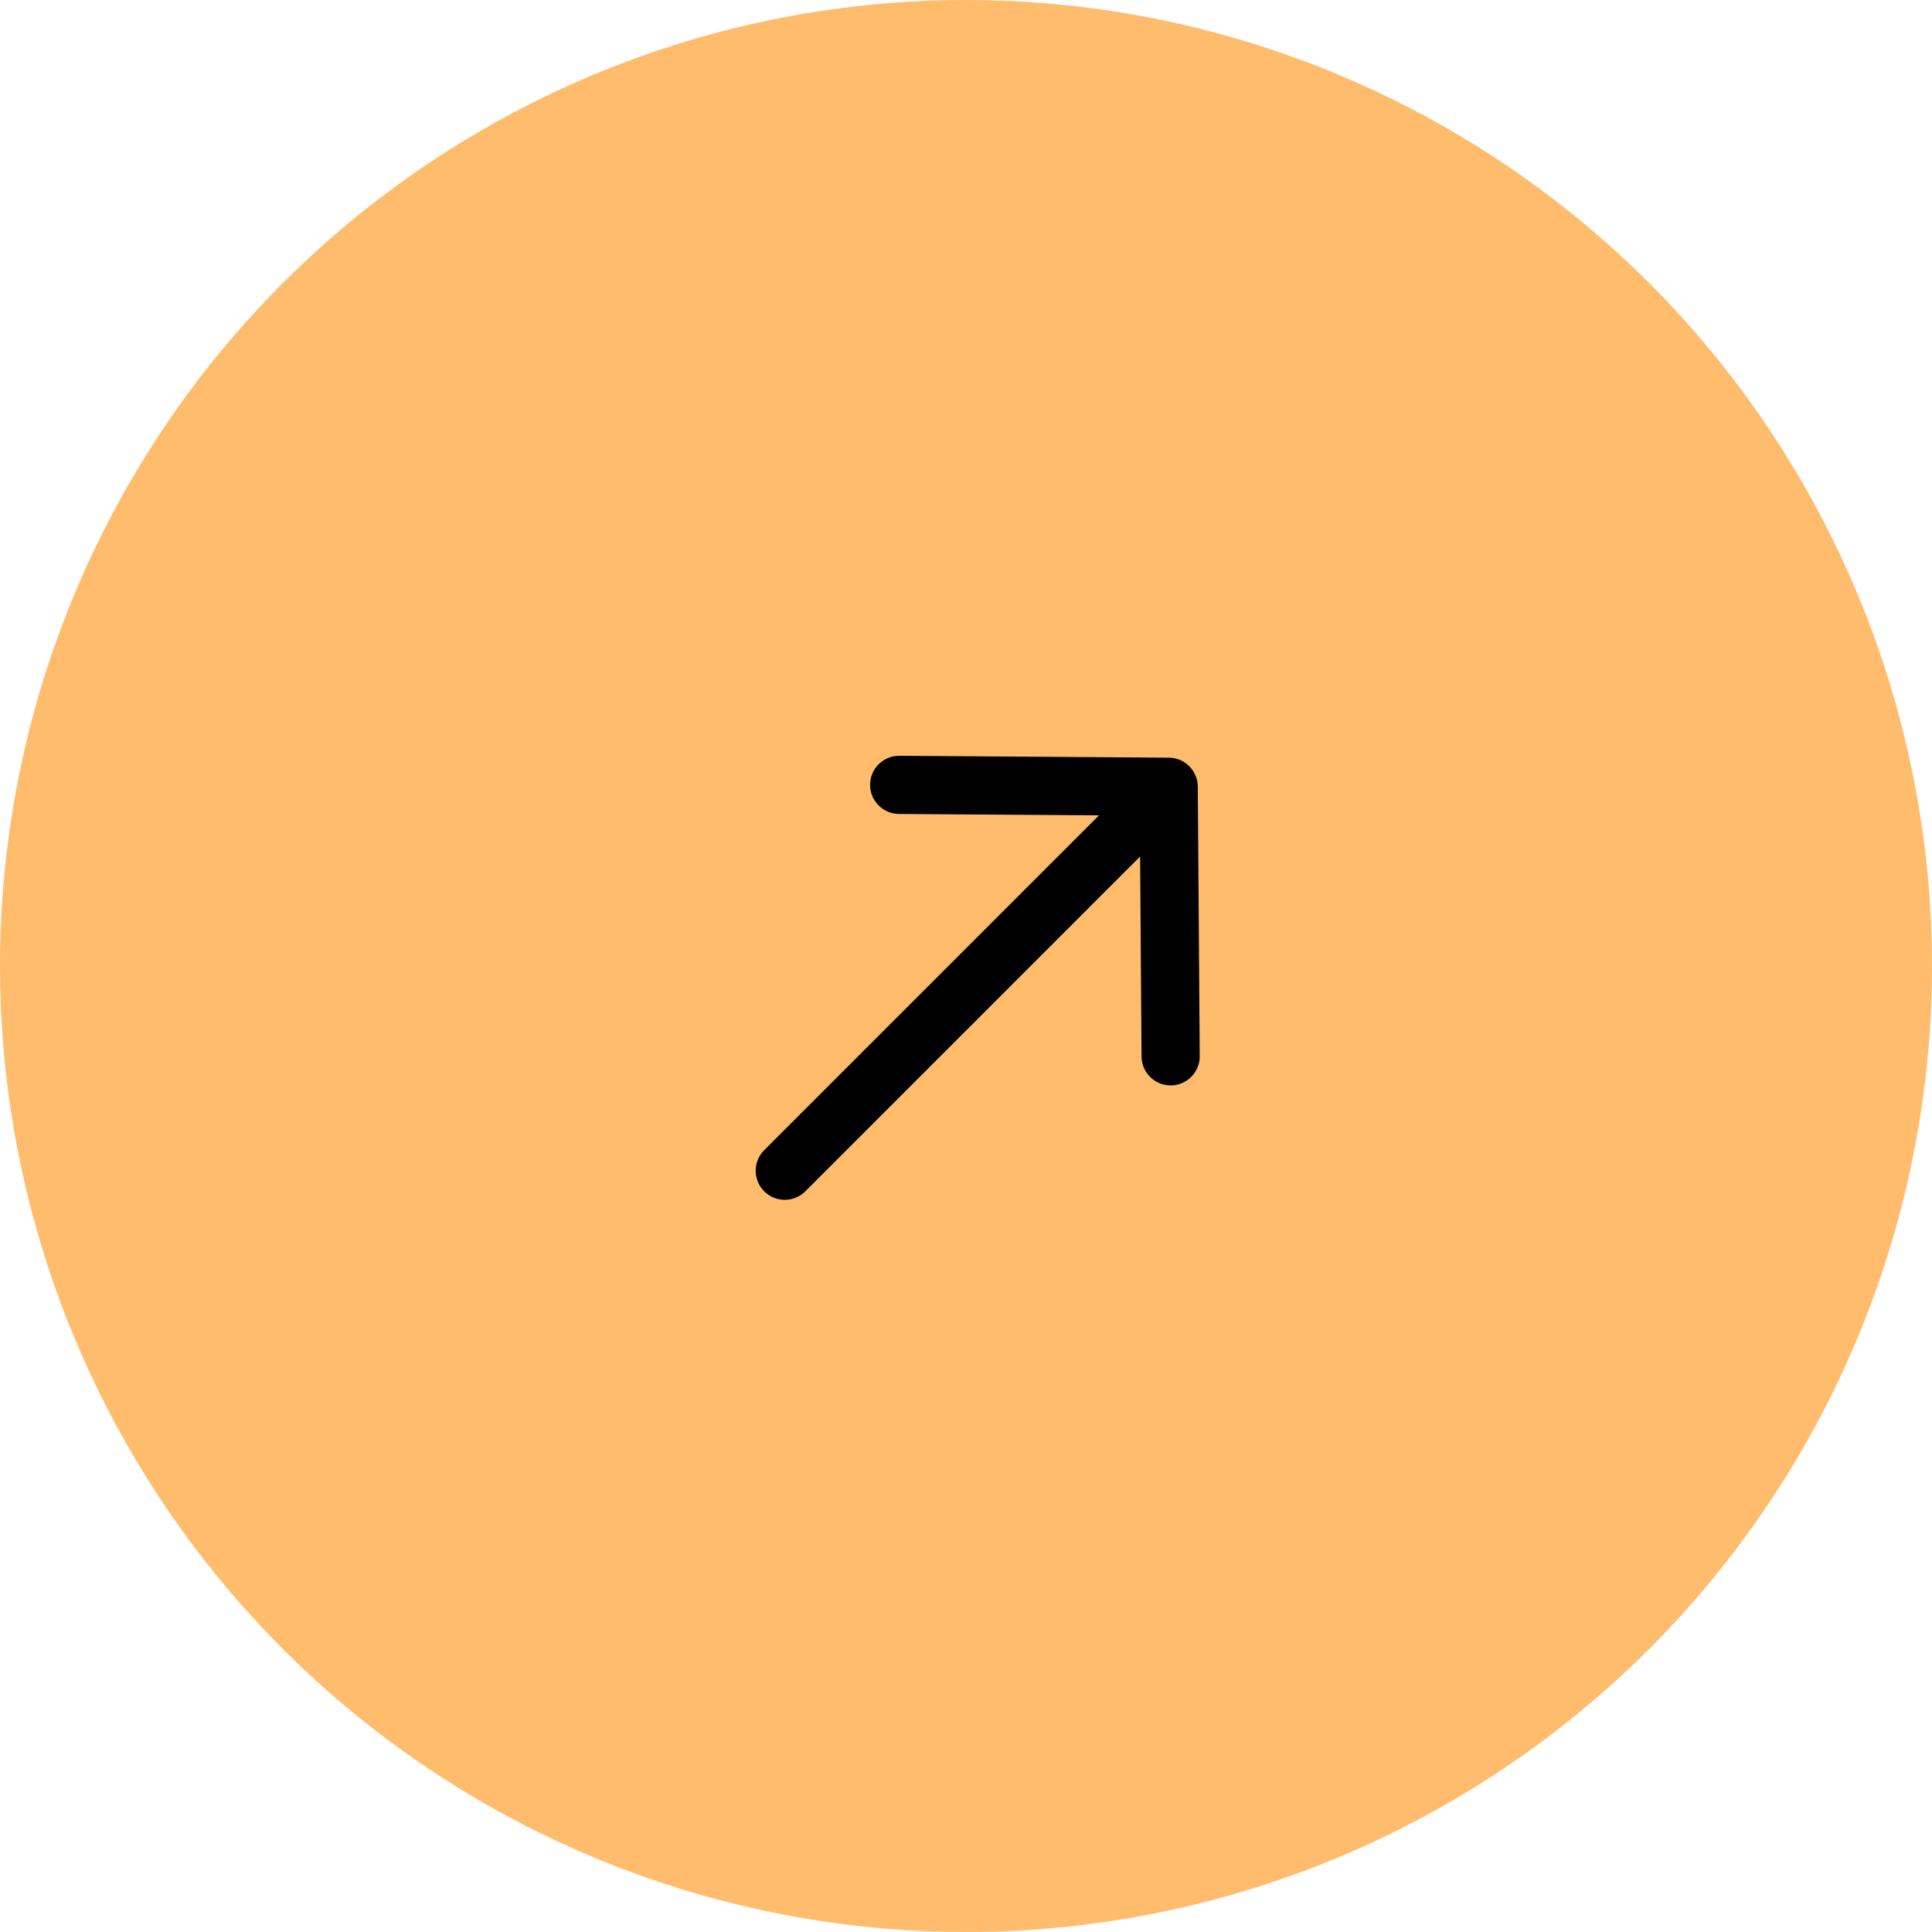 <?xml version="1.0" encoding="UTF-8"?> <svg xmlns="http://www.w3.org/2000/svg" width="82" height="82" viewBox="0 0 82 82" fill="none"><circle cx="41" cy="41" r="41" fill="#FFBC6D"></circle><path d="M49.612 32.158C50.081 32.161 50.486 32.427 50.692 32.813C50.699 32.825 50.704 32.837 50.71 32.849C50.79 33.01 50.836 33.191 50.838 33.384L50.92 44.825C50.925 45.507 50.376 46.063 49.694 46.068C49.013 46.073 48.456 45.524 48.451 44.843L48.39 36.353L34.182 50.562C33.7 51.045 32.918 51.045 32.435 50.562C31.954 50.08 31.953 49.298 32.435 48.816L46.645 34.606L38.155 34.547C37.474 34.542 36.925 33.985 36.93 33.304C36.934 32.622 37.491 32.073 38.173 32.078L49.612 32.158Z" fill="black"></path></svg> 